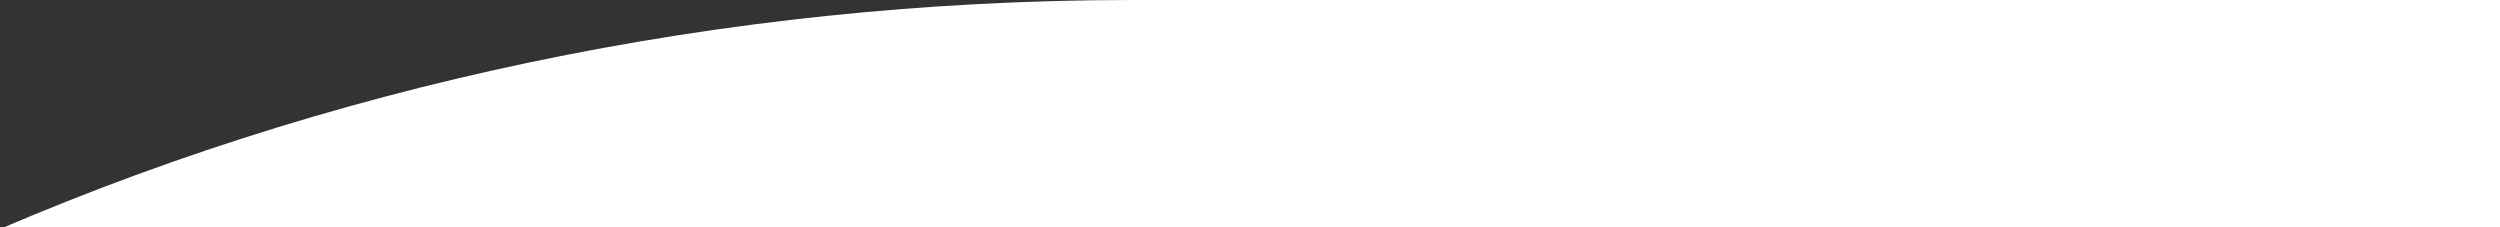 <?xml version="1.0" encoding="UTF-8"?>
<svg width="110px" height="10px" viewBox="0 0 110 10" version="1.1" xmlns="http://www.w3.org/2000/svg" xmlns:xlink="http://www.w3.org/1999/xlink">
    <rect x="0" y="0" width="110" height="10" fill="#333333" stroke="none"/>
    <!-- Generator: Sketch 51.3 (57544) - http://www.bohemiancoding.com/sketch -->
    <title>Fill 1</title>
    <desc>Created with Sketch.</desc>
    <defs></defs>
    <g id="Join-Us" stroke="none" stroke-width="1" fill="none" fill-rule="evenodd">
        <g id="Artboard" fill="#FFFFFF">
            <path d="M371.138,110.546 C379.713,111.459 388.364,111.768 397,111.471 L397,0 L153.193,0 C137.702,8.457 117.327,22.821 91.378,47.049 C100.499,30.367 111.761,14.589 124.961,0 L49.728,0 C31.856,0.019 14.257,3.711 -1.564,10.759 C-26.473,31.567 -47.899,94.964 -47.899,94.964 C-42.538,58.396 -30.295,34.856 -20.467,21.142 C-52.215,42.382 -73,77.61 -73,117.507 L-73,270 L182.606,270 C168.856,258.934 156.748,246.783 156.49,238.127 C156.49,238.127 181.974,255.129 208.686,270 L274.269,270 C276.678,270 279.067,269.916 281.443,269.785 C251.282,262.291 227.035,234.685 227.035,234.685 C259.805,261.131 302.023,262.516 319.269,261.814 C364.779,244.625 396.997,202.177 396.997,152.496 L396.997,129.631 C383.106,124.538 371.138,110.546 371.138,110.546" id="Fill-1"></path>
        </g>
    </g>
</svg>